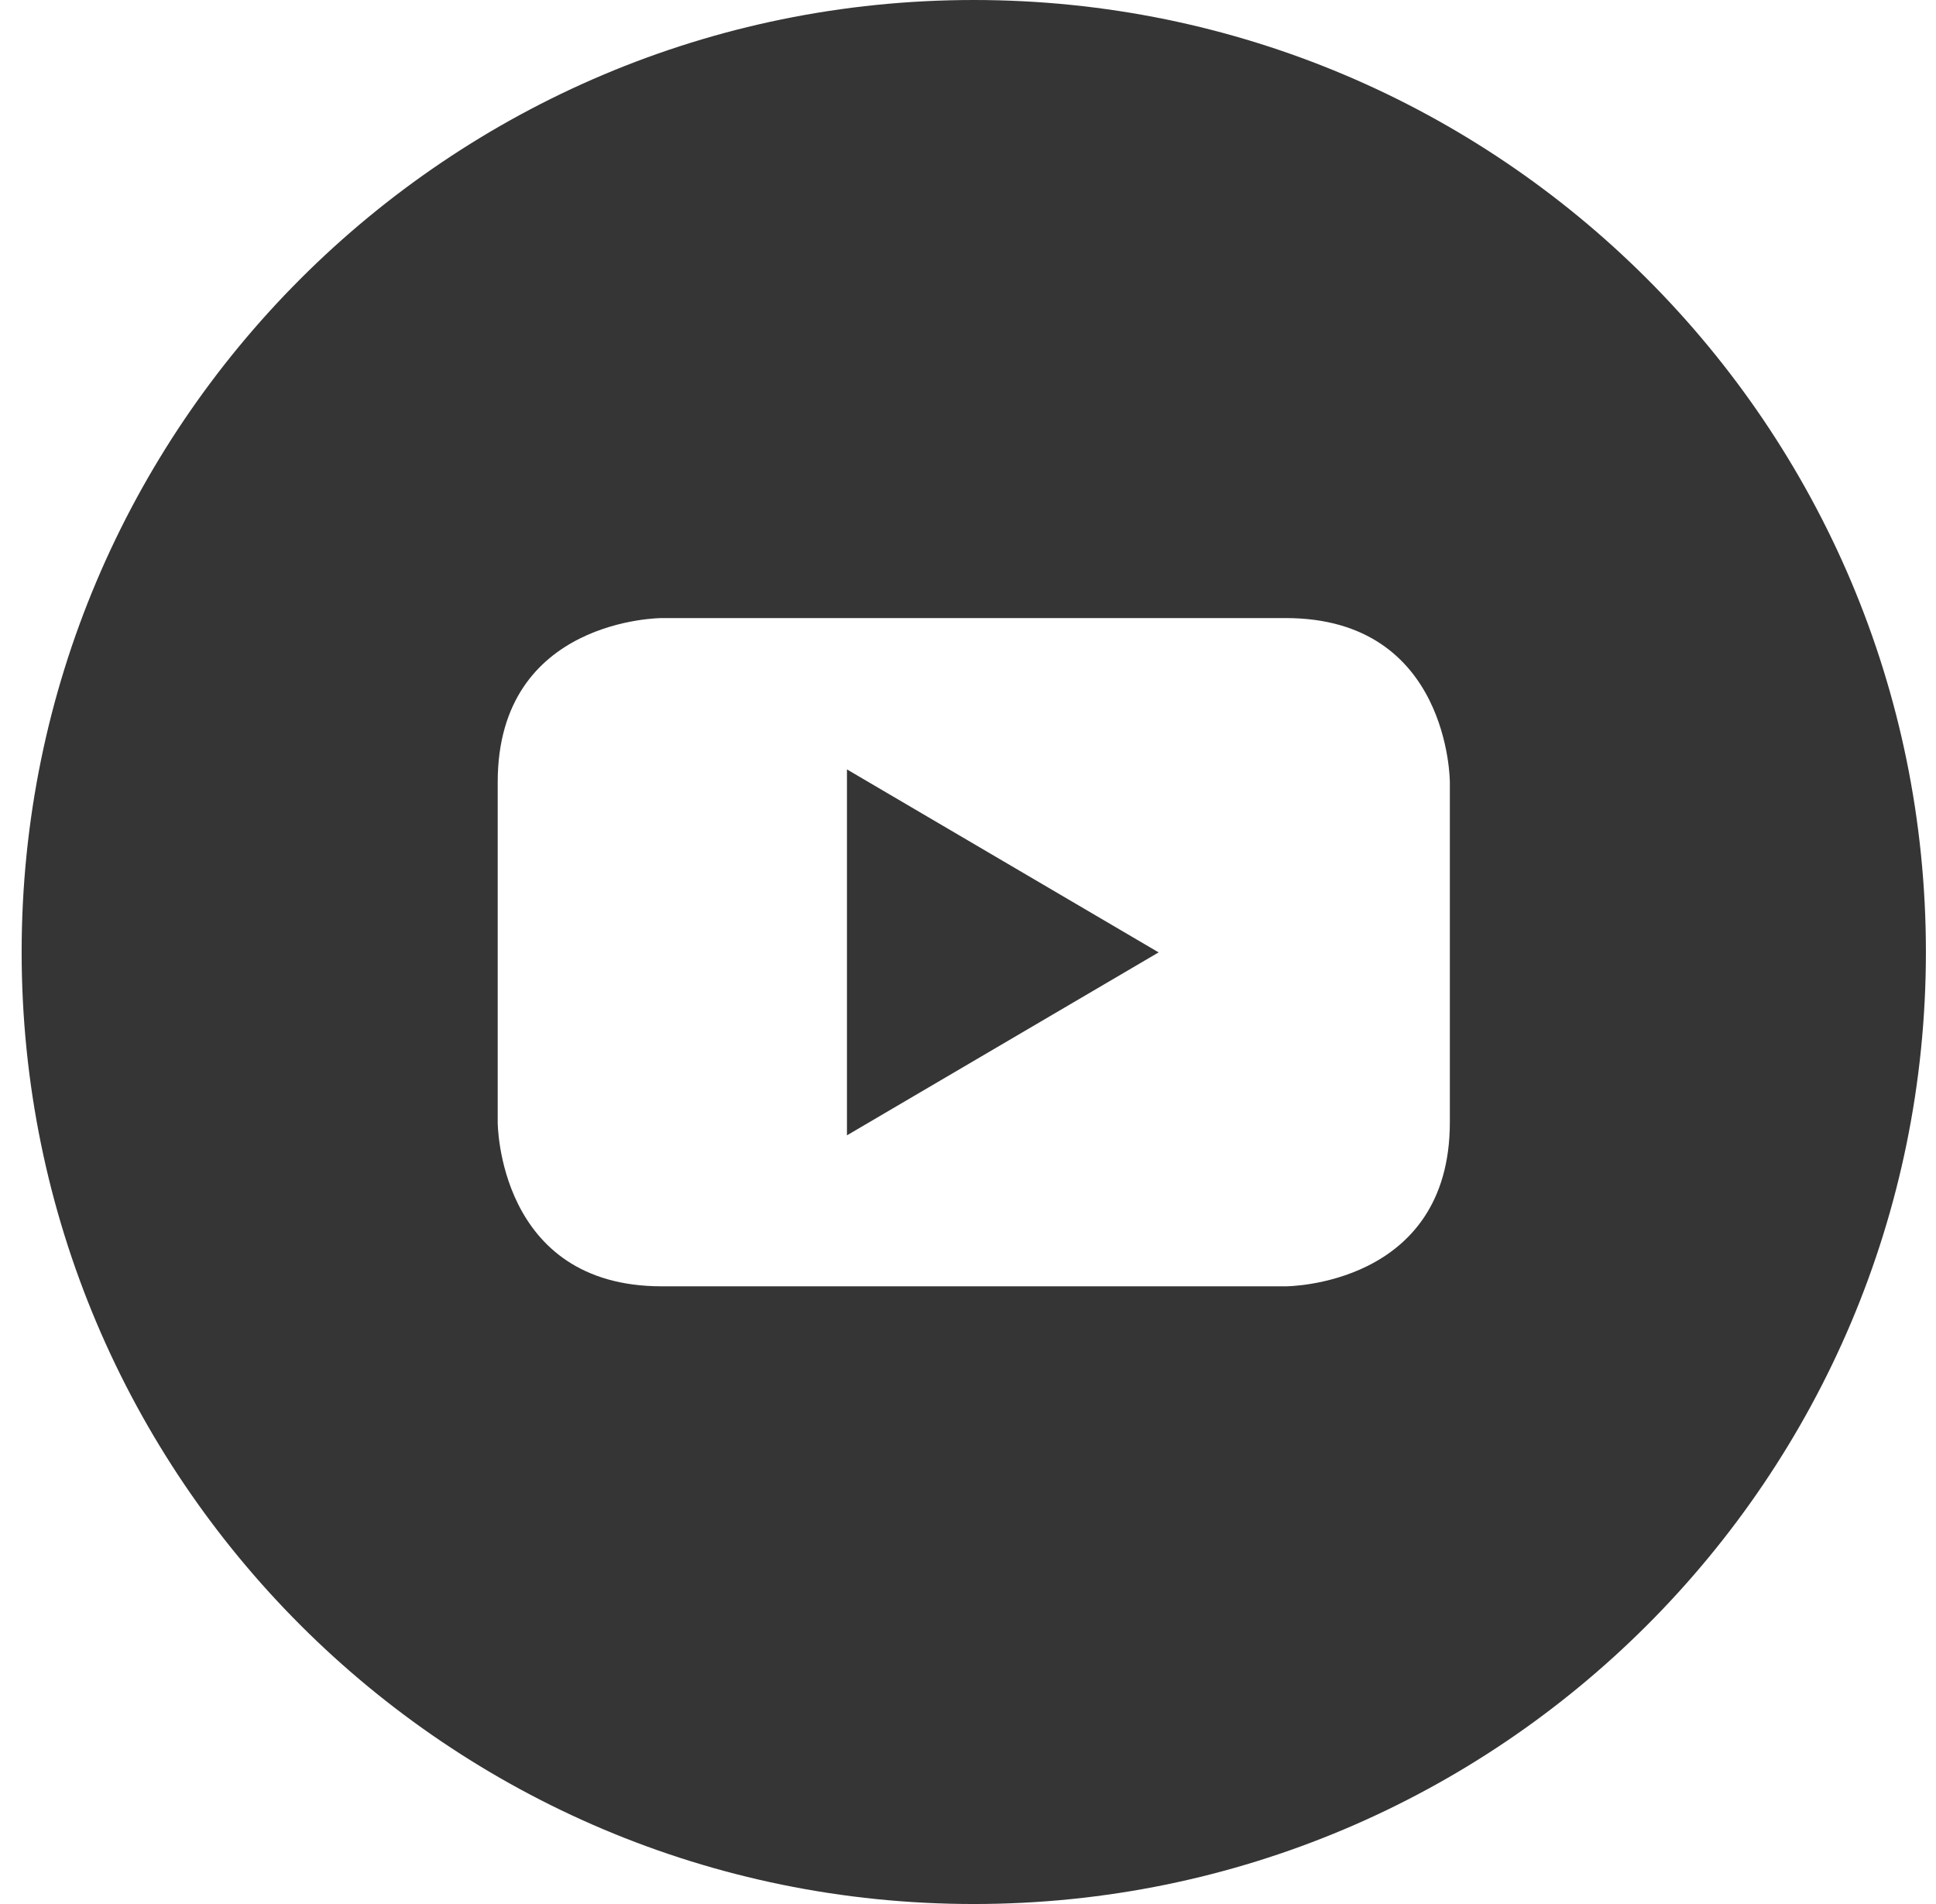 <svg width="61" height="60" viewBox="0 0 61 60" fill="none" xmlns="http://www.w3.org/2000/svg">
<path d="M26.686 35.777L36.506 30.012L26.686 24.246V35.777Z" fill="#353535"/>
<path d="M30.682 0C14.112 0 0.682 13.43 0.682 30C0.682 46.57 14.112 60 30.682 60C47.252 60 60.682 46.57 60.682 30C60.682 13.43 47.252 0 30.682 0ZM45.682 35.367C45.682 40.535 40.514 40.535 40.514 40.535H20.85C15.682 40.535 15.682 35.367 15.682 35.367V24.645C15.682 19.477 20.85 19.477 20.85 19.477H40.514C45.682 19.477 45.682 24.645 45.682 24.645V35.367Z" fill="#353535"/>
</svg>
